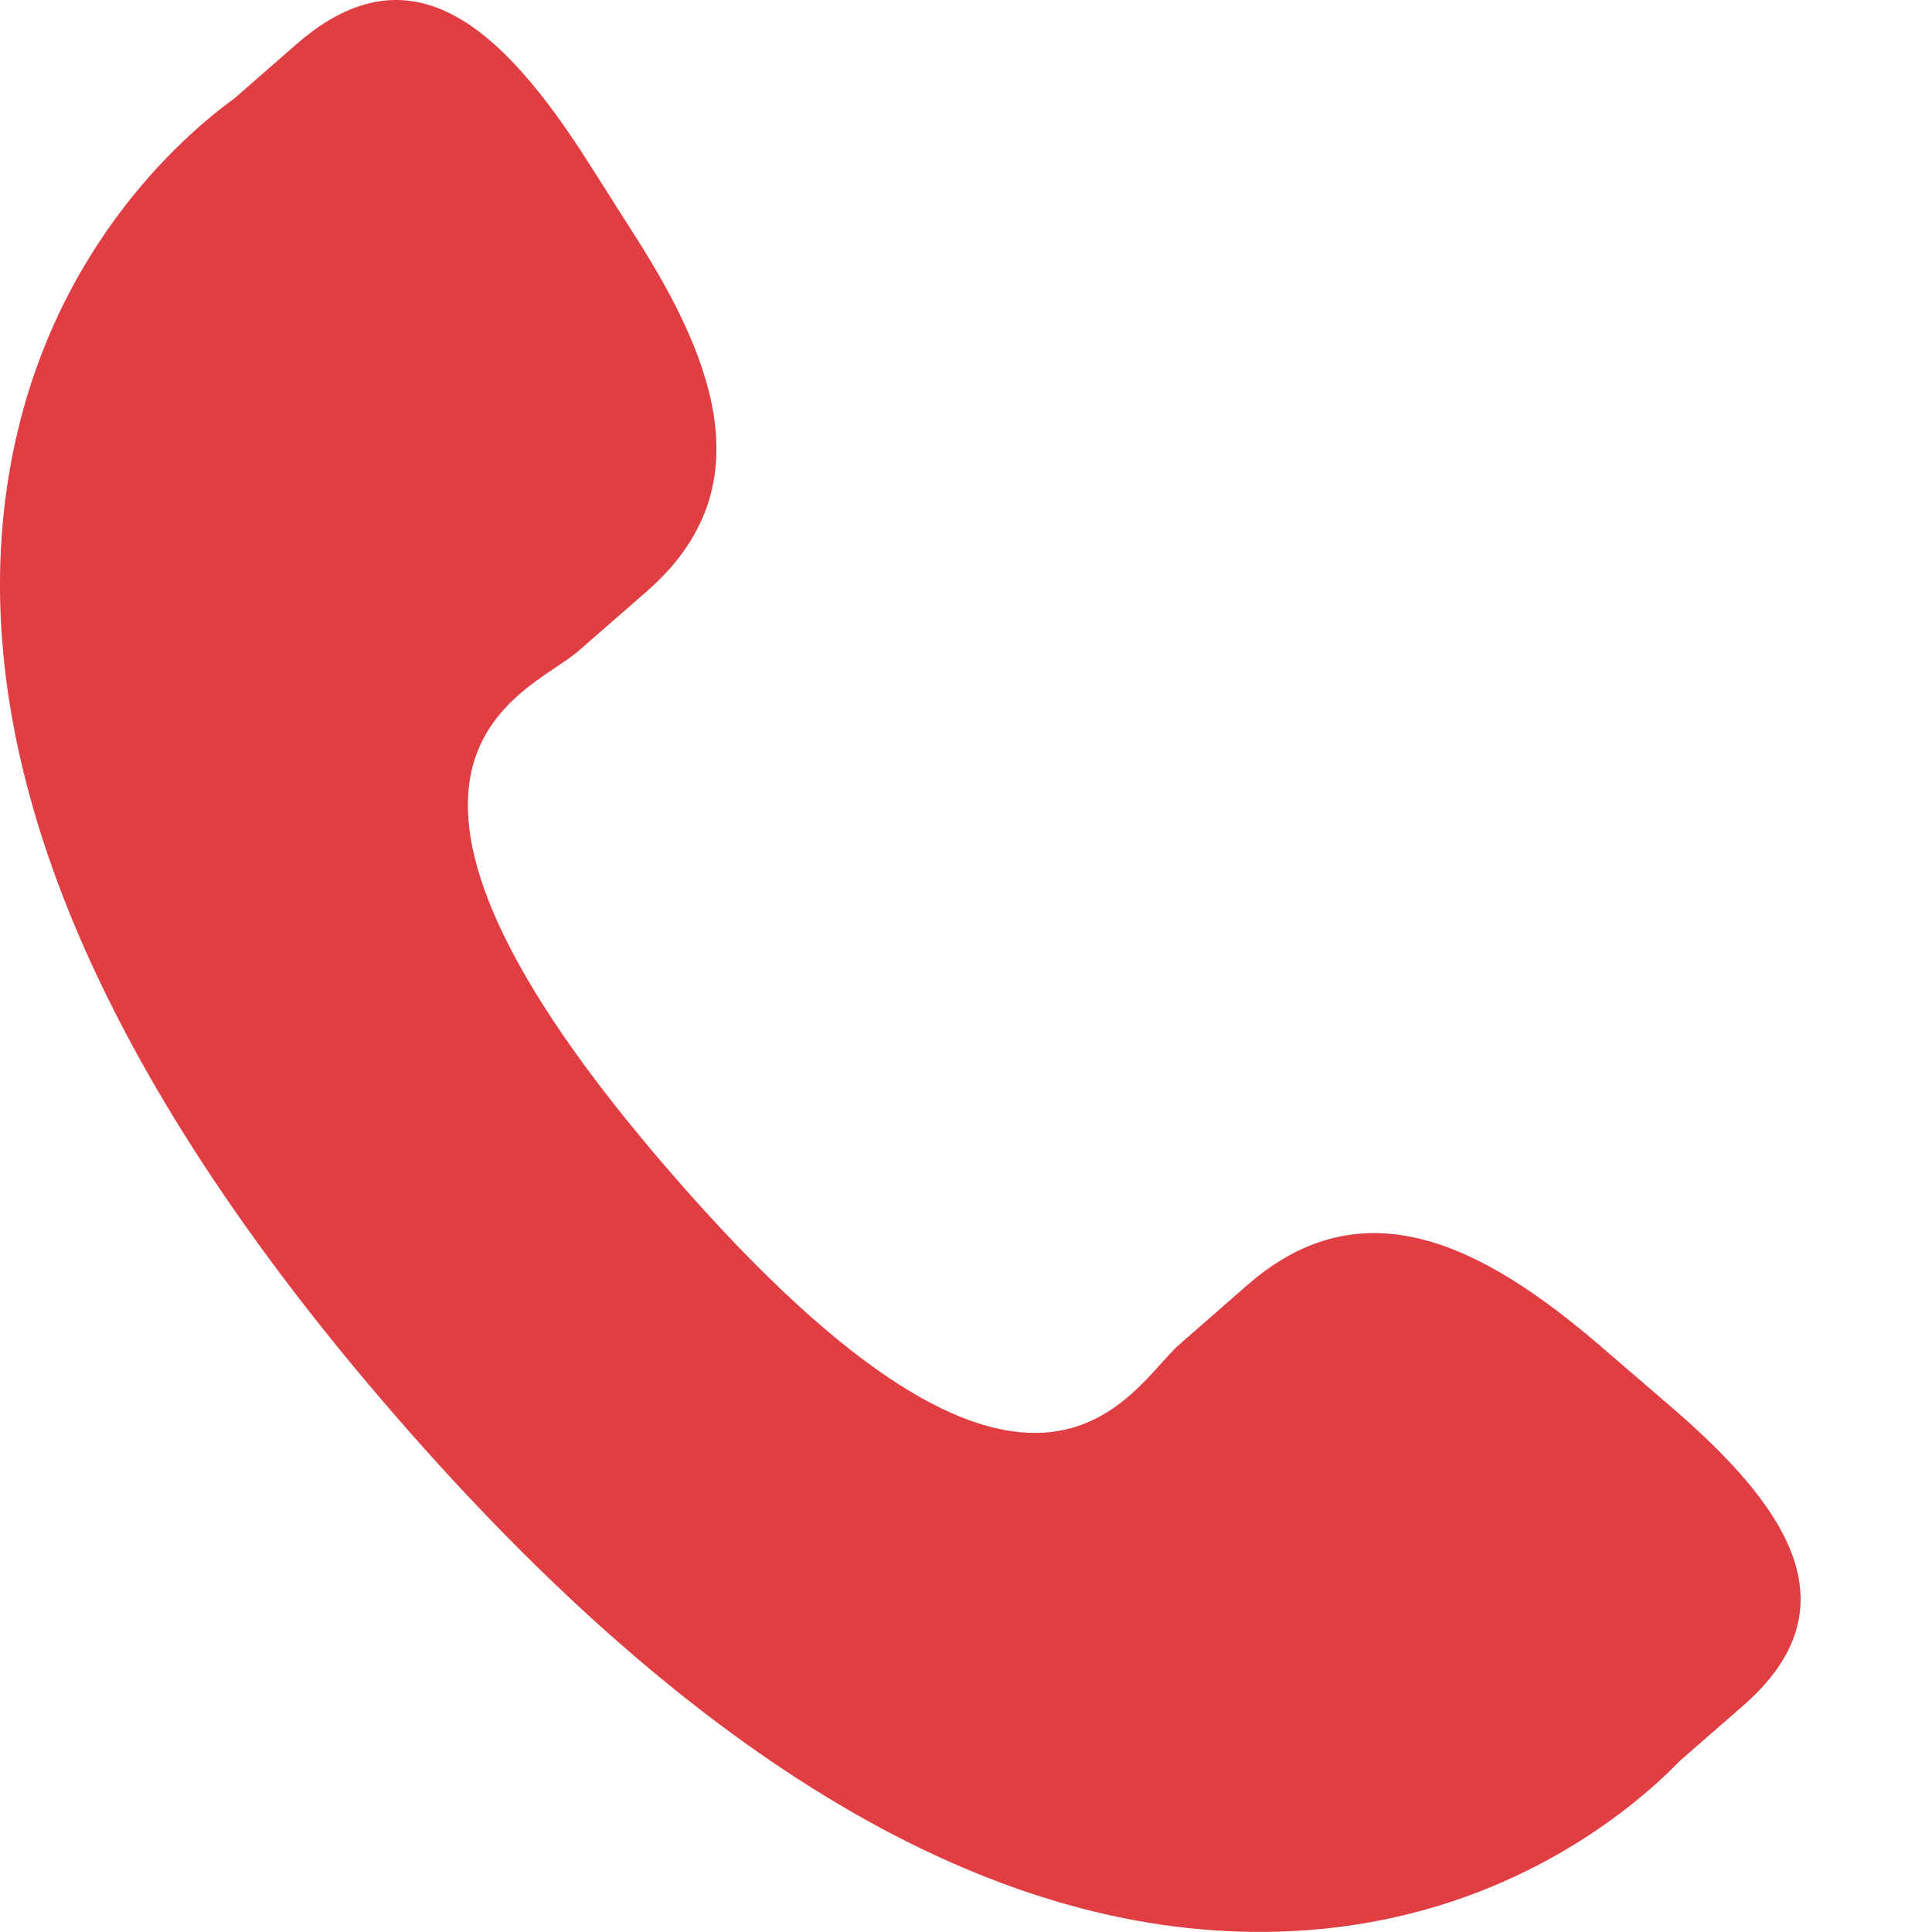 <?xml version="1.0" encoding="UTF-8"?>
<svg xmlns="http://www.w3.org/2000/svg" width="14" height="14" viewBox="0 0 14 14" fill="none">
  <g clip-path="url(#clip0_311_7888)">
    <path d="M11.586 9.744C10.741 9.021 9.882 8.583 9.047 9.305L8.548 9.741C8.183 10.058 7.505 11.539 4.881 8.521C2.258 5.507 3.819 5.037 4.185 4.723L4.686 4.286C5.517 3.562 5.204 2.651 4.604 1.713L4.243 1.145C3.64 0.209 2.985 -0.406 2.152 0.317L1.702 0.71C1.333 0.979 0.304 1.851 0.054 3.507C-0.246 5.495 0.702 7.771 2.873 10.268C5.042 12.766 7.166 14.021 9.178 13.999C10.849 13.982 11.859 13.084 12.175 12.758L12.627 12.364C13.458 11.642 12.941 10.907 12.095 10.182L11.586 9.744Z" fill="#E13E43"></path>
  </g>
  <defs>
    <clipPath id="clip0_311_7888">
      <rect width="14" height="14" fill="white"></rect>
    </clipPath>
  </defs>
</svg>
